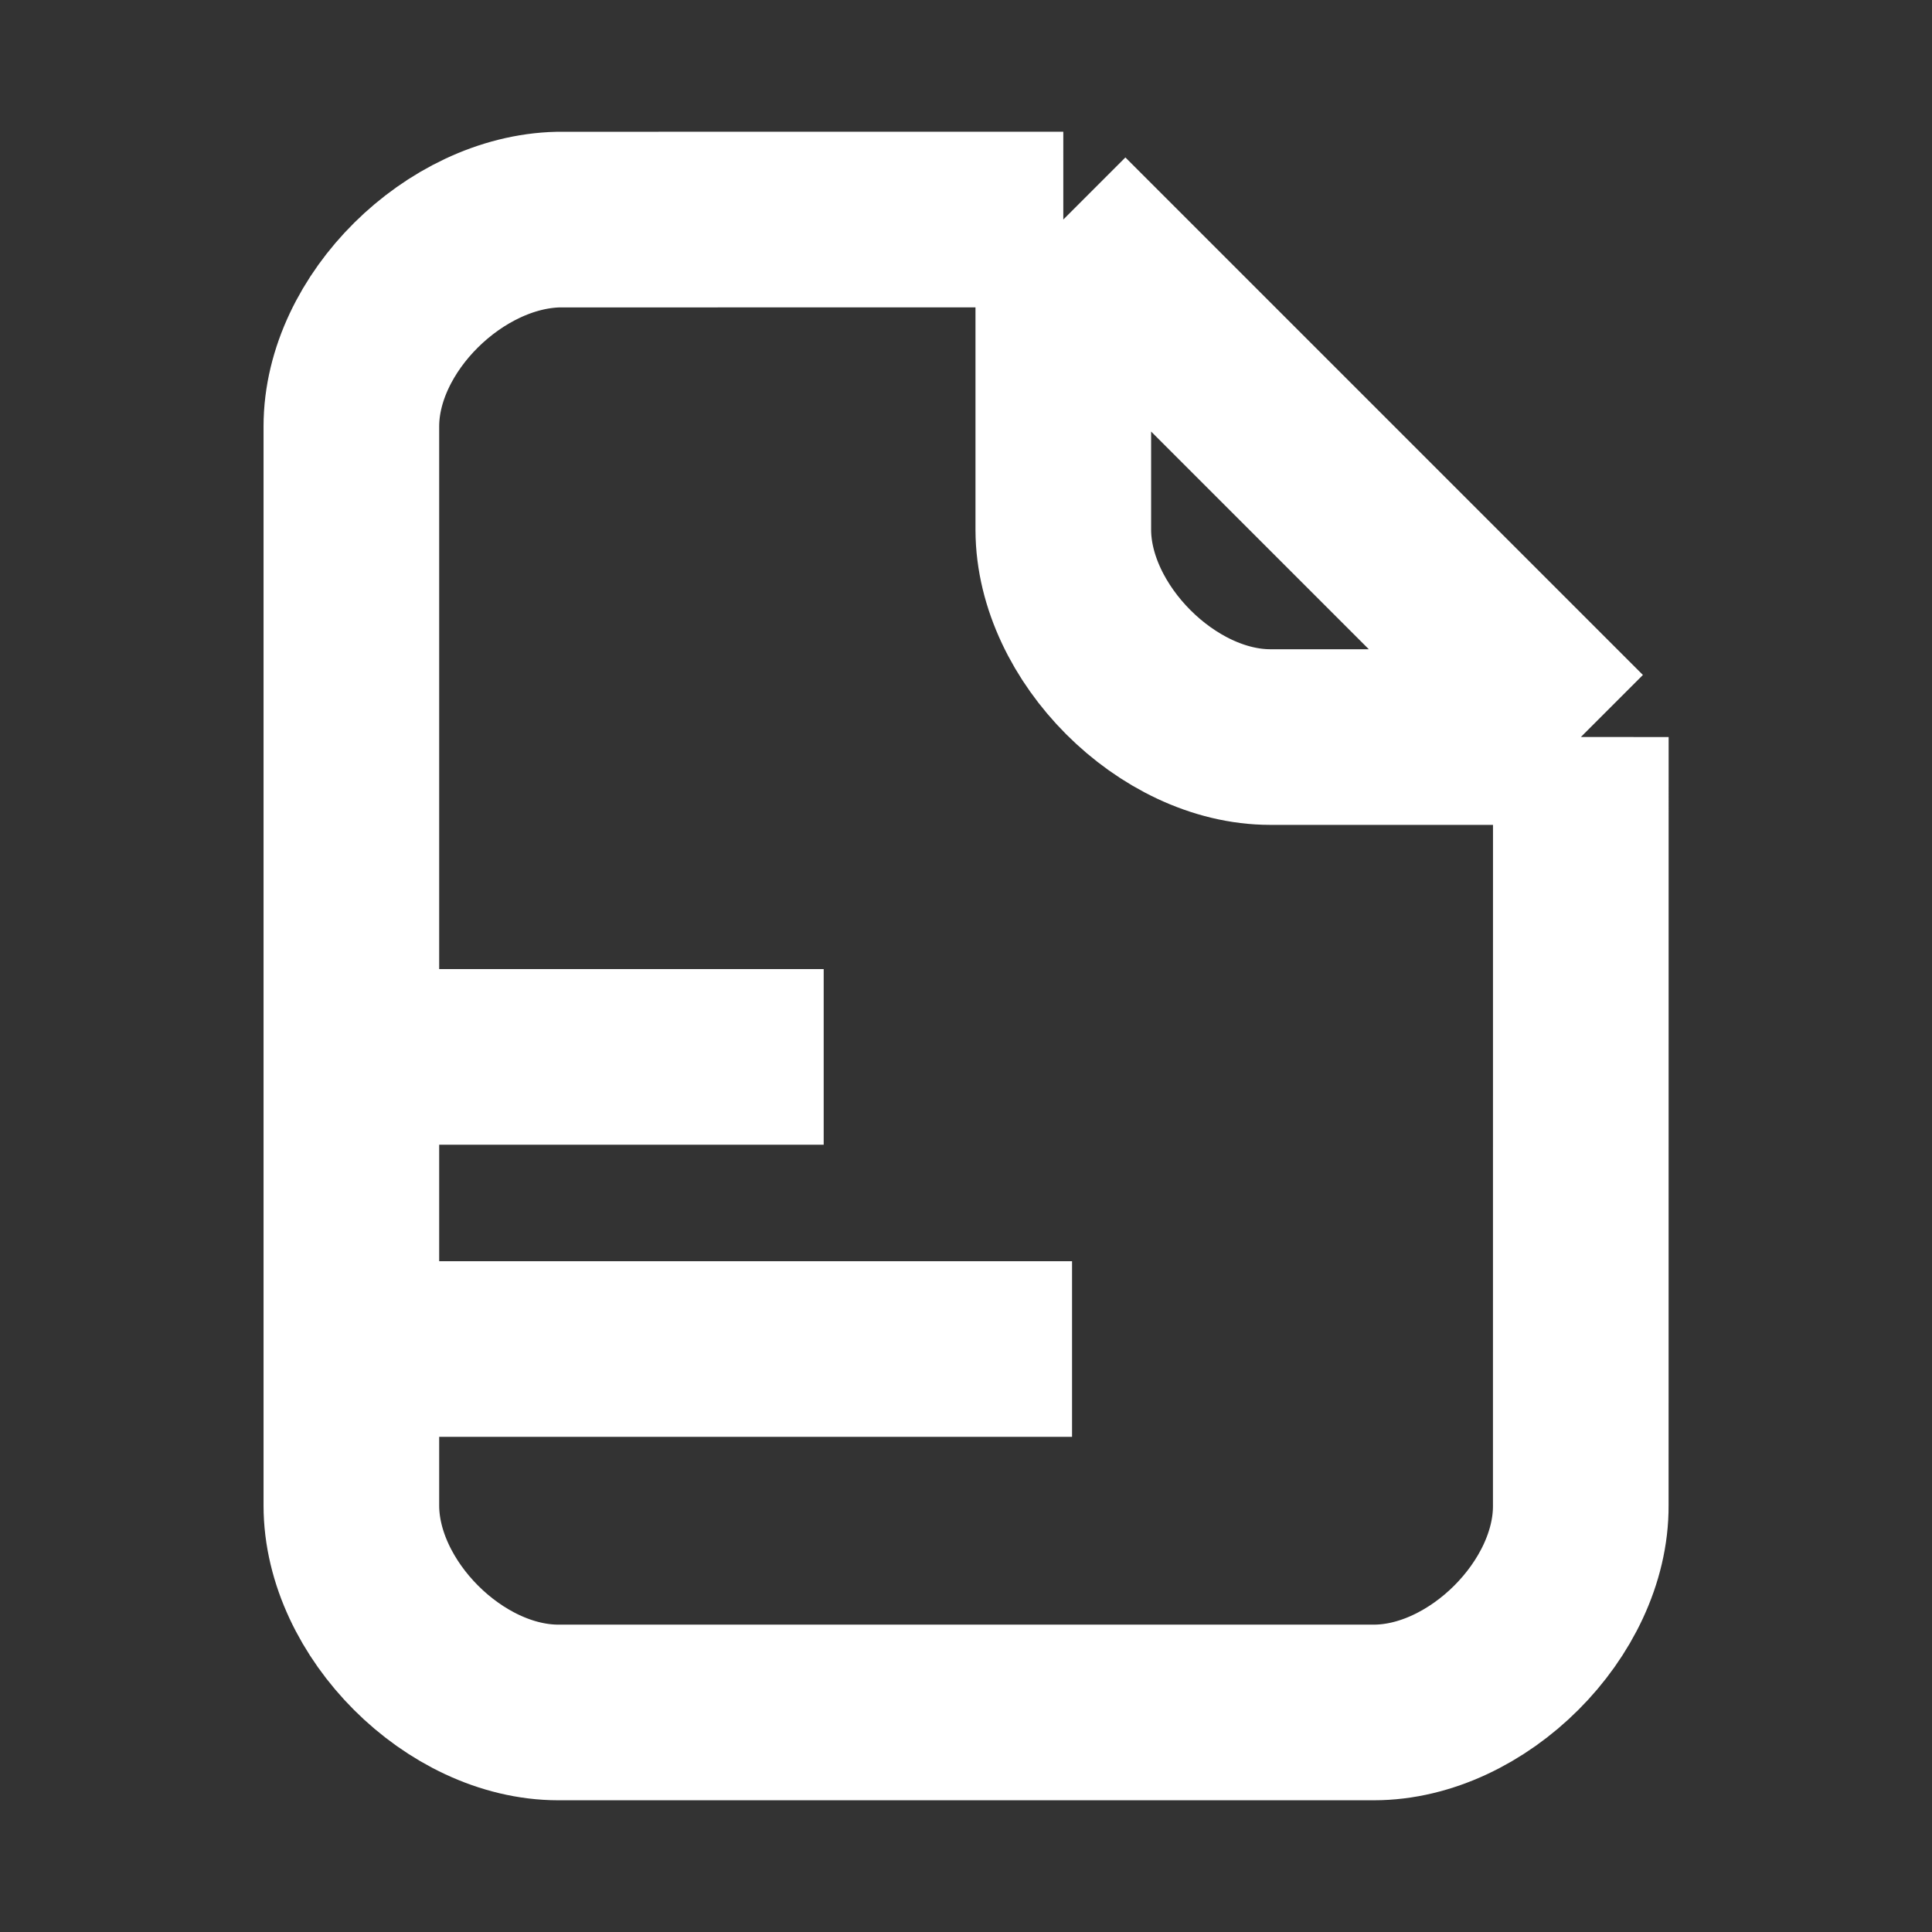 <svg width="44" height="44" fill="none" xmlns="http://www.w3.org/2000/svg"><rect width="100%" height="100%" fill="#333333" stroke="none"/><path d="M24.216 5l-11.5.001c-2.357.053-4.714 2.358-4.714 4.711v24.574c0 2.357 2.357 4.714 4.714 4.714h18.572c2.357 0 4.726-2.36 4.713-4.715l.001-17.5M24.216 5l11.786 11.786M24.216 5v7.071c.007 2.345 2.367 4.715 4.714 4.715h7.072m-28 7.284h10.757M8 30.723h16.415" stroke="#fff" stroke-width="4"/></svg>